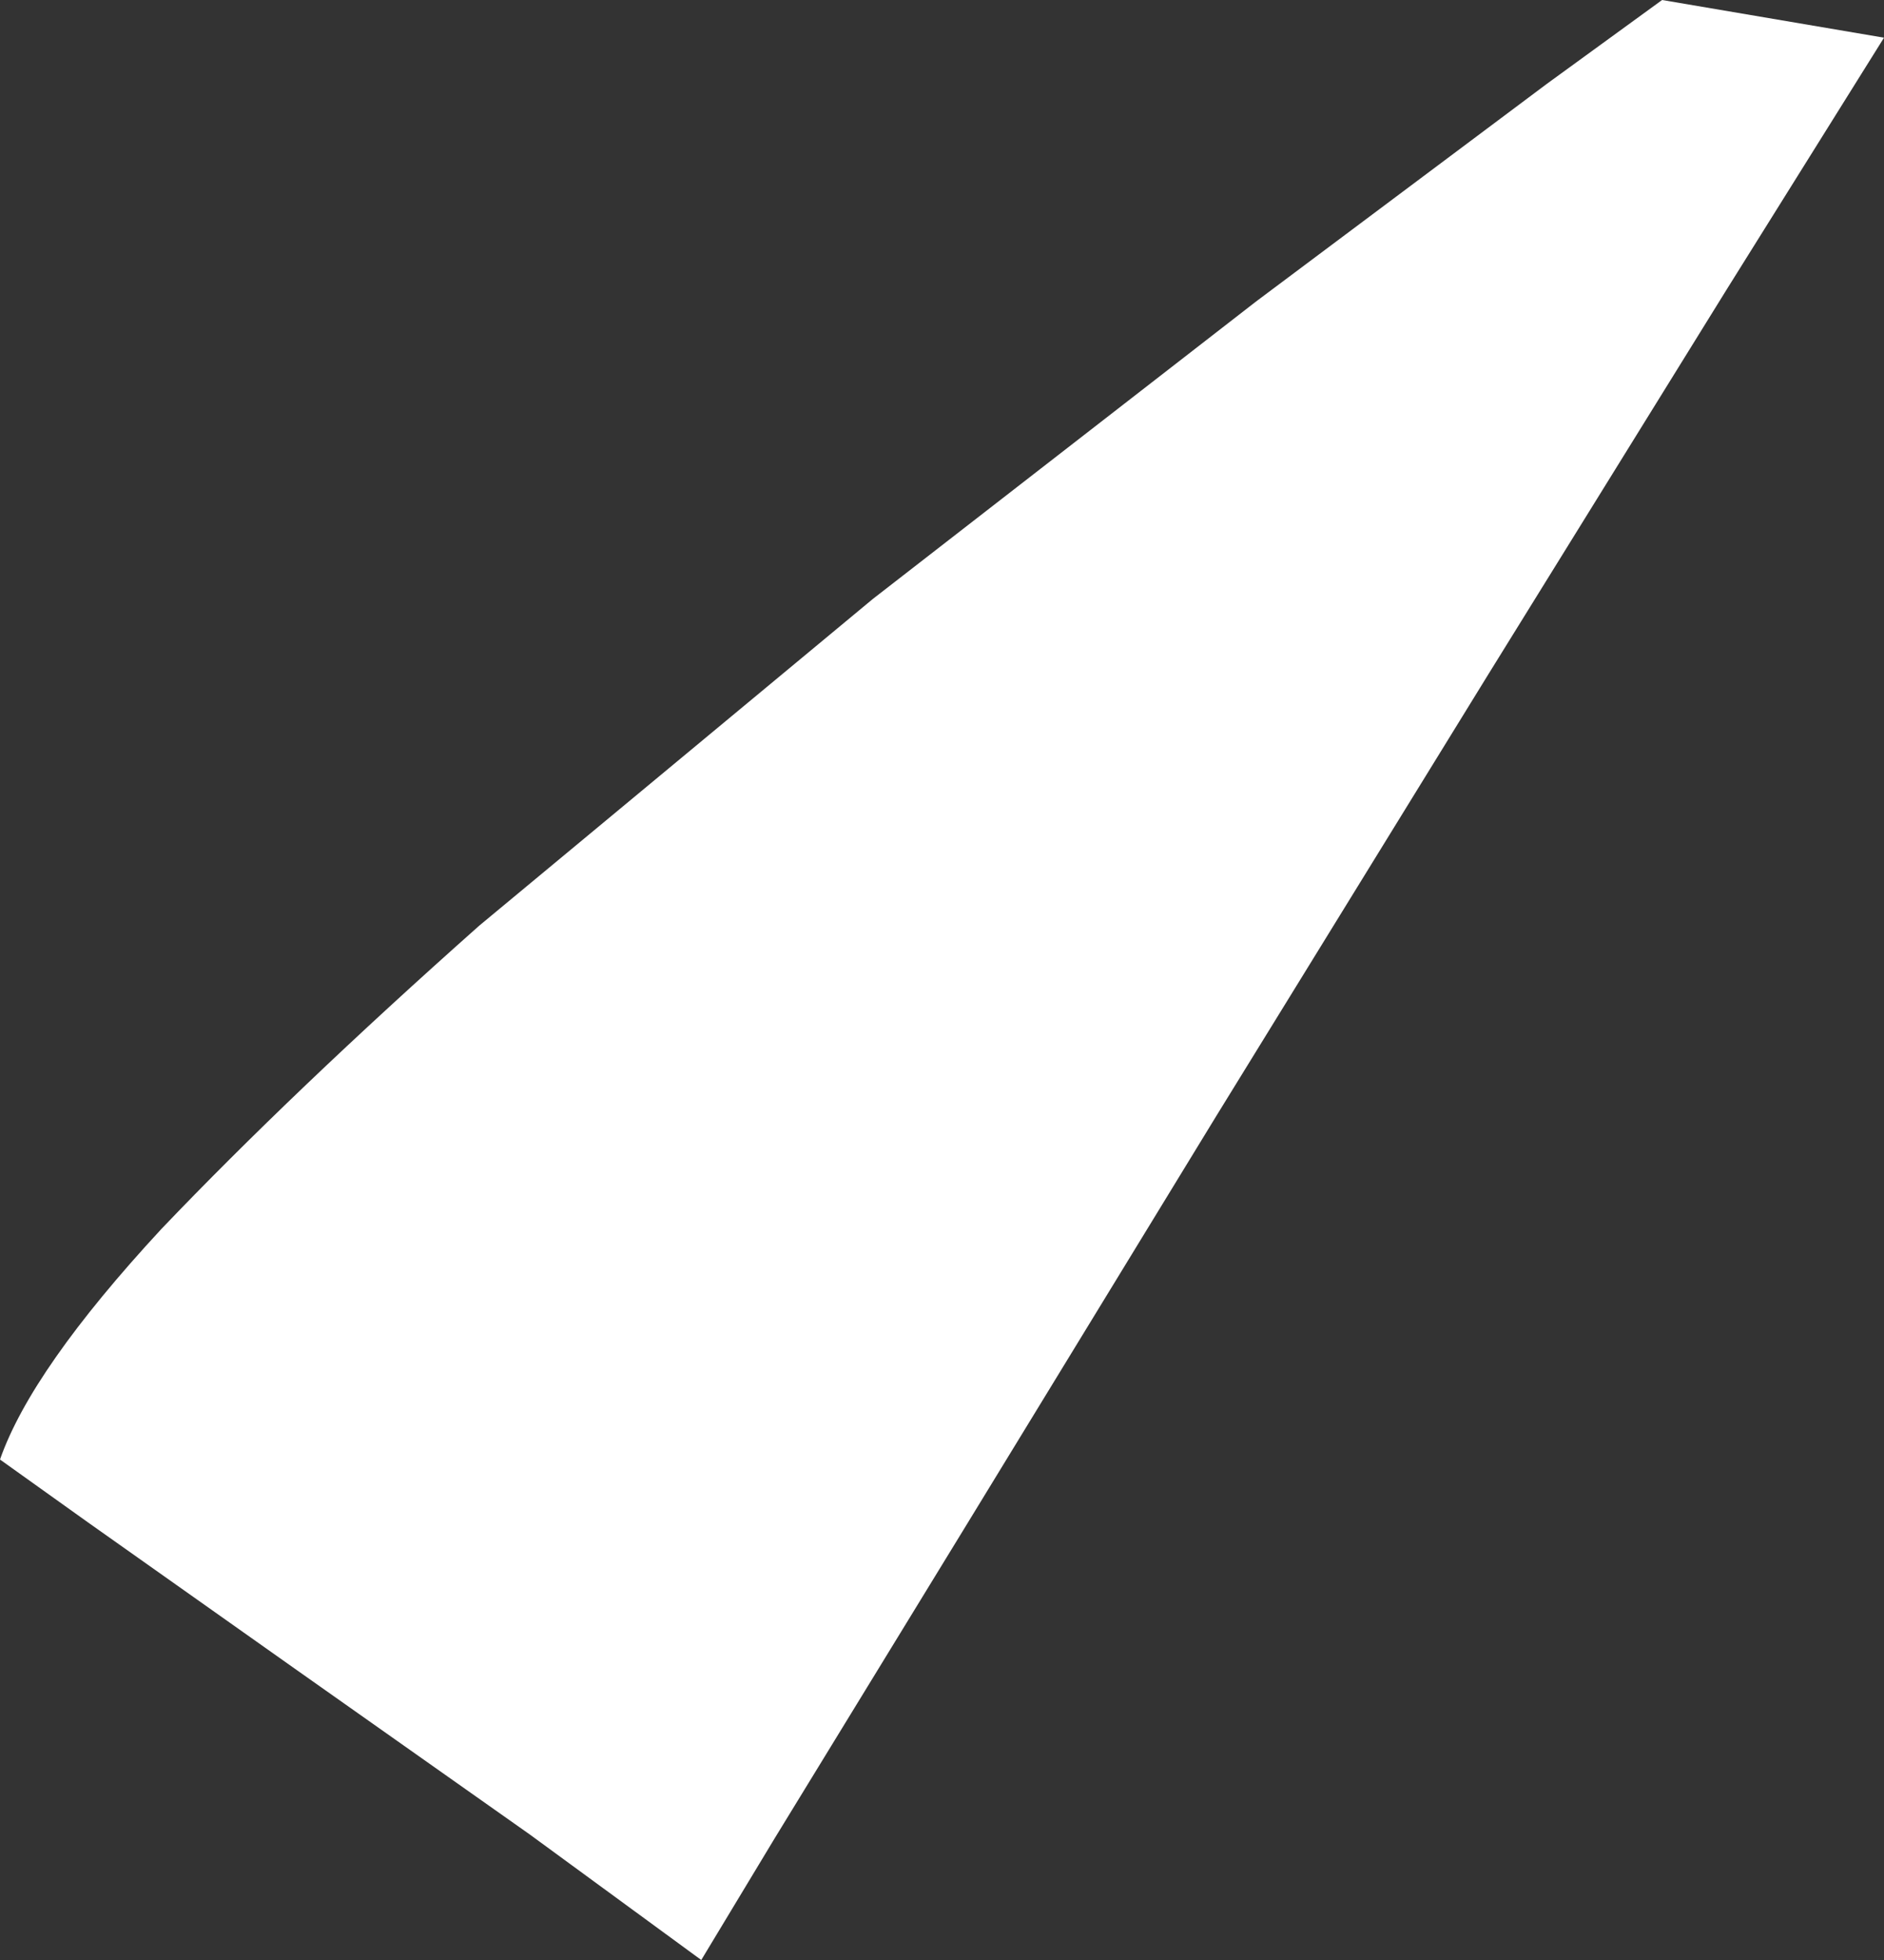 <?xml version="1.0" encoding="UTF-8" standalone="no"?>
<svg xmlns:xlink="http://www.w3.org/1999/xlink" height="46.8px" width="45.0px" xmlns="http://www.w3.org/2000/svg">
  <rect width="100%" height="100%" fill="#333333" stroke="none"/>
  <g transform="matrix(1.0, 0.0, 0.0, 1.0, 0.0, 0.0)">
    <path d="M45.0 0.9 L41.25 6.9 35.55 16.1 29.05 26.65 23.0 36.55 18.5 43.9 16.75 46.8 12.65 43.8 7.05 39.85 2.1 36.35 0.0 34.85 Q0.75 32.7 3.85 29.35 7.0 26.05 11.45 22.1 L20.85 14.3 30.0 7.2 36.95 2.0 39.7 0.0 45.0 0.9" fill="#ffffff" fill-rule="evenodd" stroke="none"/>
  </g>
</svg>
